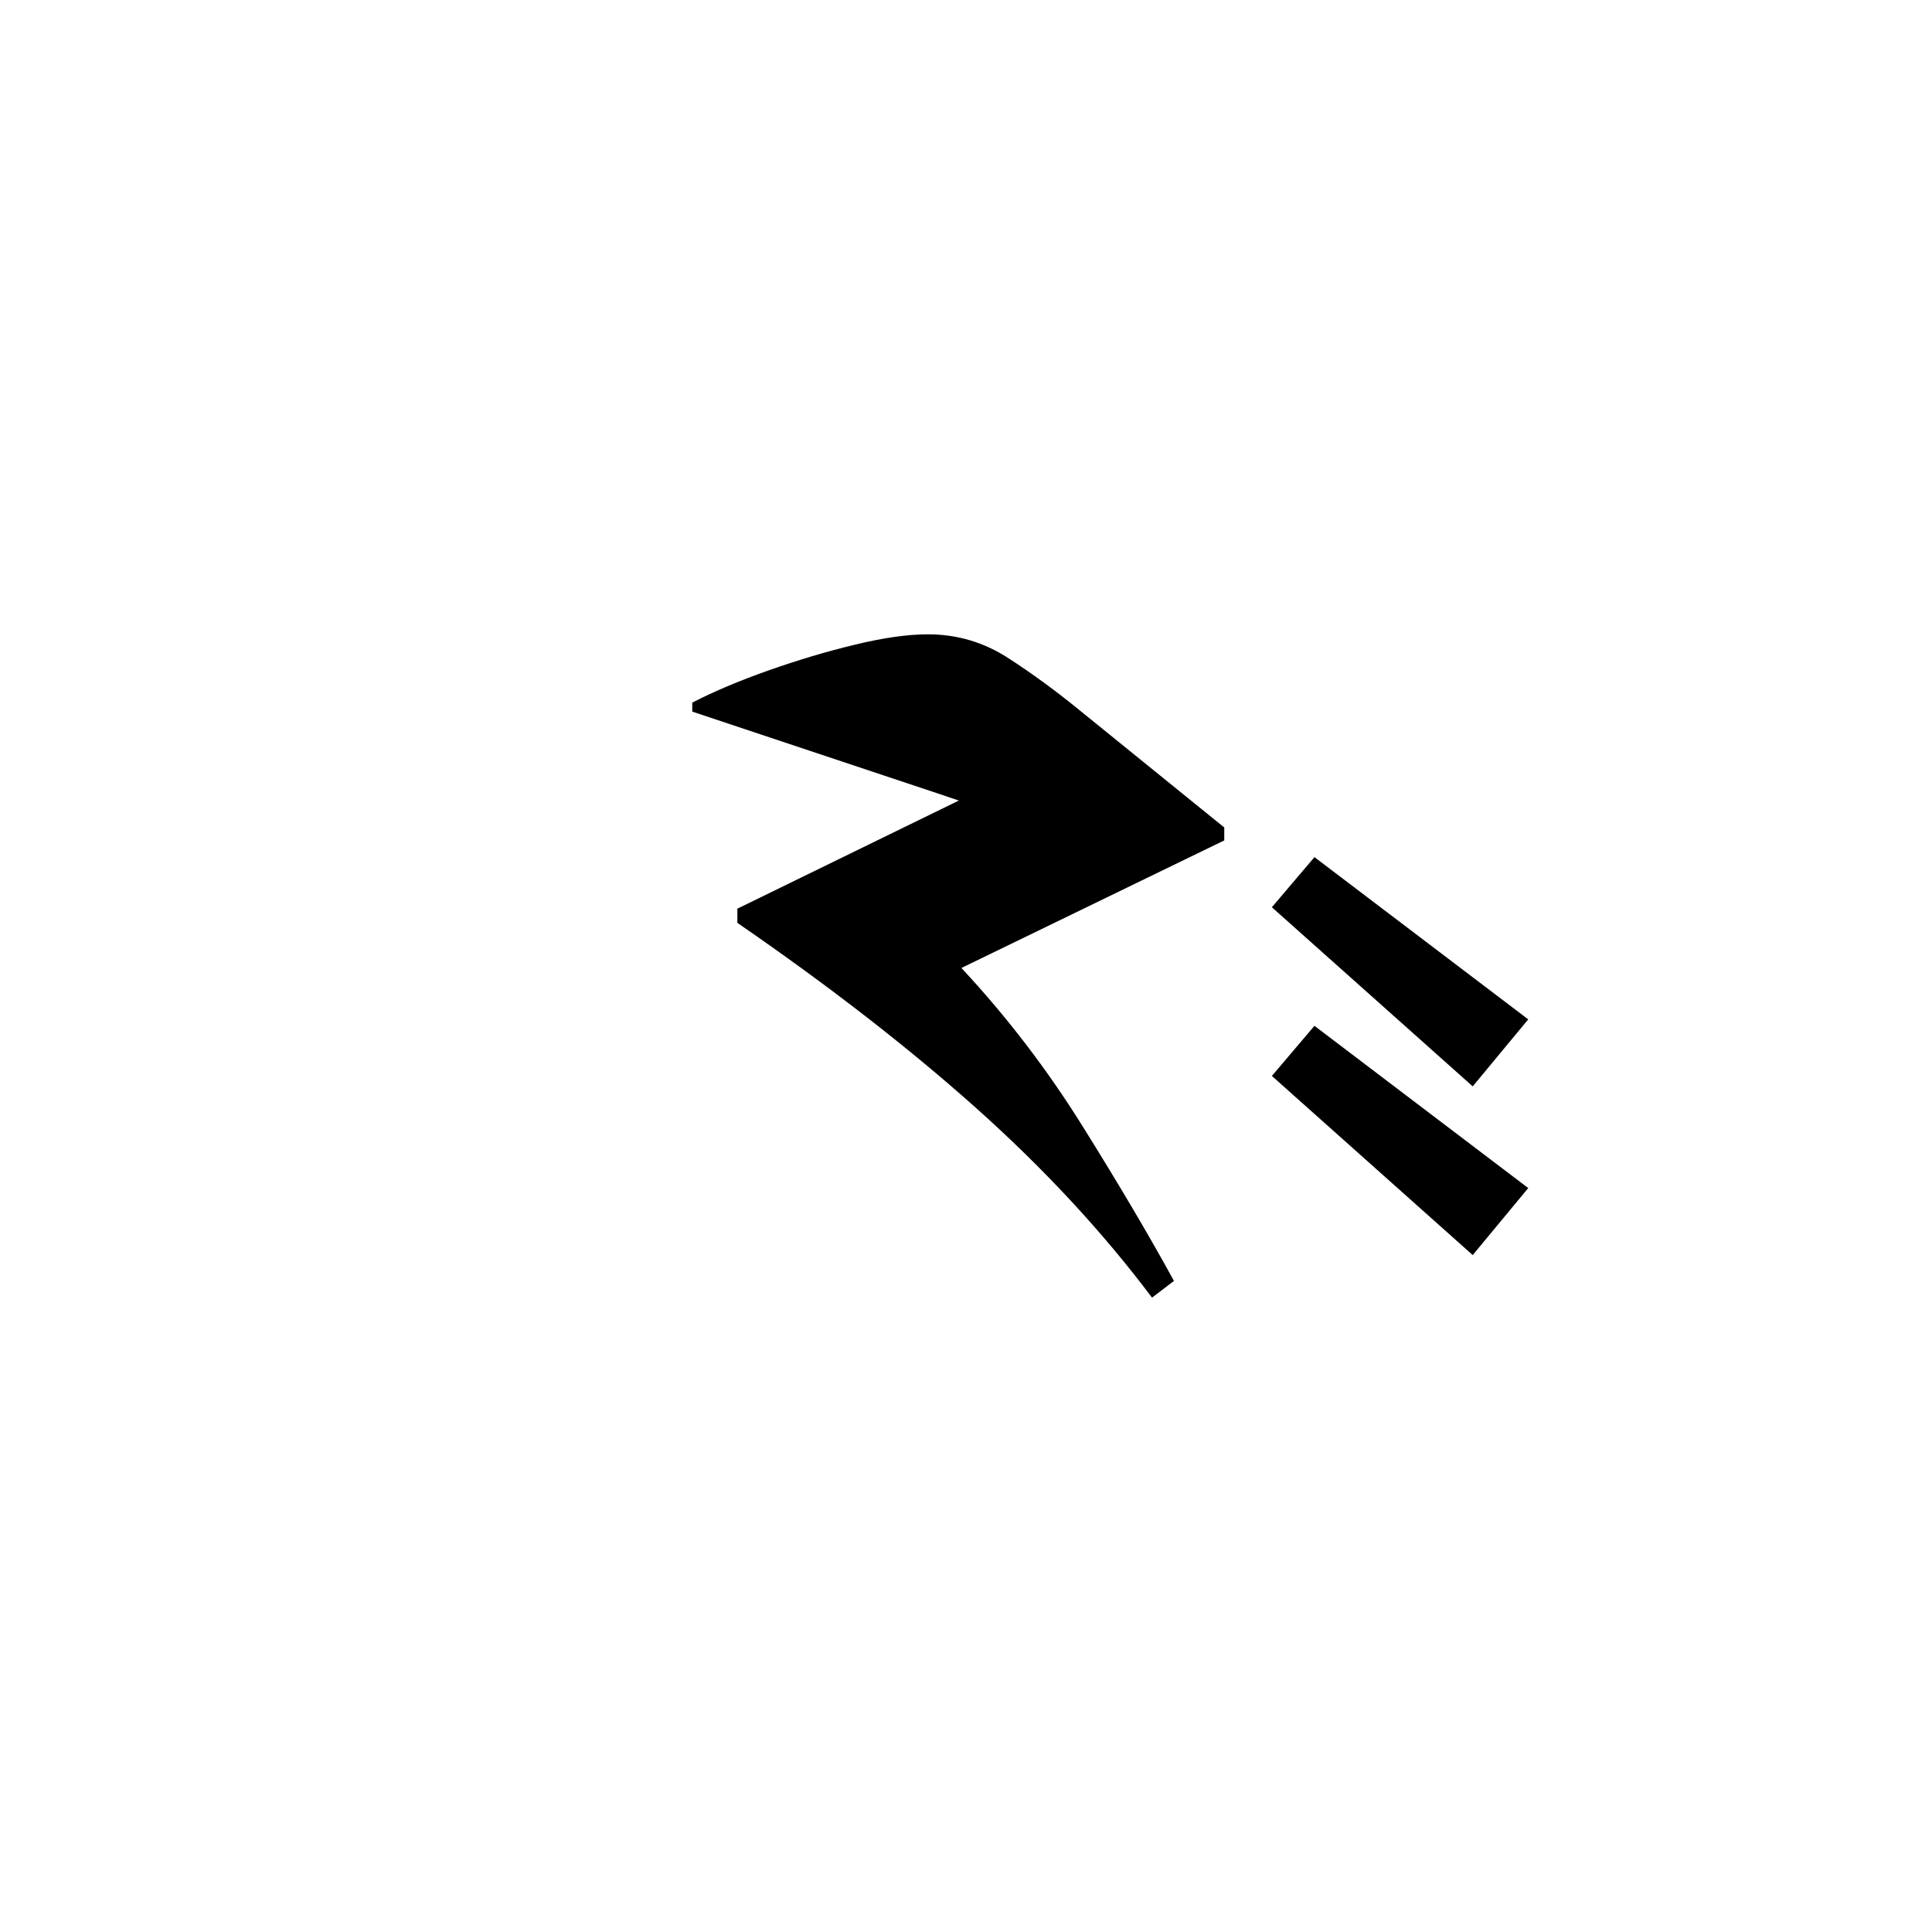 <?xml version="1.0" encoding="UTF-8" standalone="no"?>
<svg
   xmlns:dc="http://purl.org/dc/elements/1.1/"
   xmlns:cc="http://creativecommons.org/ns#"
   xmlns:rdf="http://www.w3.org/1999/02/22-rdf-syntax-ns#"
   xmlns:svg="http://www.w3.org/2000/svg"
   xmlns="http://www.w3.org/2000/svg"
   xmlns:sodipodi="http://sodipodi.sourceforge.net/DTD/sodipodi-0.dtd"
   xmlns:inkscape="http://www.inkscape.org/namespaces/inkscape"
   width="600"
   height="600"
   viewBox="0 0 158.75 158.75"
   version="1.1"
   id="svg8"
   inkscape:version="1.0.2-2 (e86c870879, 2021-01-15)"
   sodipodi:docname="Old Uyghur letter Shin with two dots below (isolated form).svg">
  <defs
     id="defs2" />
  <sodipodi:namedview
     id="base"
     pagecolor="#ffffff"
     bordercolor="#666666"
     borderopacity="1.0"
     inkscape:pageopacity="0.0"
     inkscape:pageshadow="2"
     inkscape:zoom="0.7"
     inkscape:cx="465.85586"
     inkscape:cy="299.61577"
     inkscape:document-units="px"
     inkscape:current-layer="layer1"
     showgrid="false"
     units="px"
     showguides="true"
     inkscape:guide-bbox="true"
     inkscape:snap-center="true"
     inkscape:snap-object-midpoints="false"
     inkscape:window-width="1366"
     inkscape:window-height="705"
     inkscape:window-x="-8"
     inkscape:window-y="-8"
     inkscape:window-maximized="1"
     inkscape:document-rotation="0" />
  <g
     inkscape:label="Layer 1"
     inkscape:groupmode="layer"
     id="layer1"
     transform="translate(0,-185.875)">
    <path
       d="m 88.845,244.347 11.751,9.521 v 1.063 l -21.598,10.481 c 3.742,4.015 7.072,8.37 9.995,13.064 2.93,4.695 5.421,8.909 7.469,12.651 l -1.801,1.373 c -4.086,-5.432 -8.913,-10.633 -14.483,-15.604 -5.58,-4.978 -12.108,-10.042 -19.589,-15.19 v -1.166 l 18.202,-8.887 -21.908,-7.307 v -0.738 c 1.771,-0.915 3.86,-1.794 6.259,-2.643 2.391,-0.846 4.753,-1.55 7.086,-2.112 2.325,-0.568 4.333,-0.856 6.023,-0.856 2.403,0 4.606,0.657 6.613,1.963 2.008,1.299 4.001,2.761 5.979,4.385 z m 15.663,16.076 3.499,-4.119 17.566,13.331 -4.561,5.506 z m 0,13.861 3.499,-4.118 17.566,13.33 -4.561,5.507 z"
       style="fill:#000000;fill-opacity:1;fill-rule:nonzero;stroke:none;stroke-width:0.353"
       id="path2996" />
  </g>
</svg>
